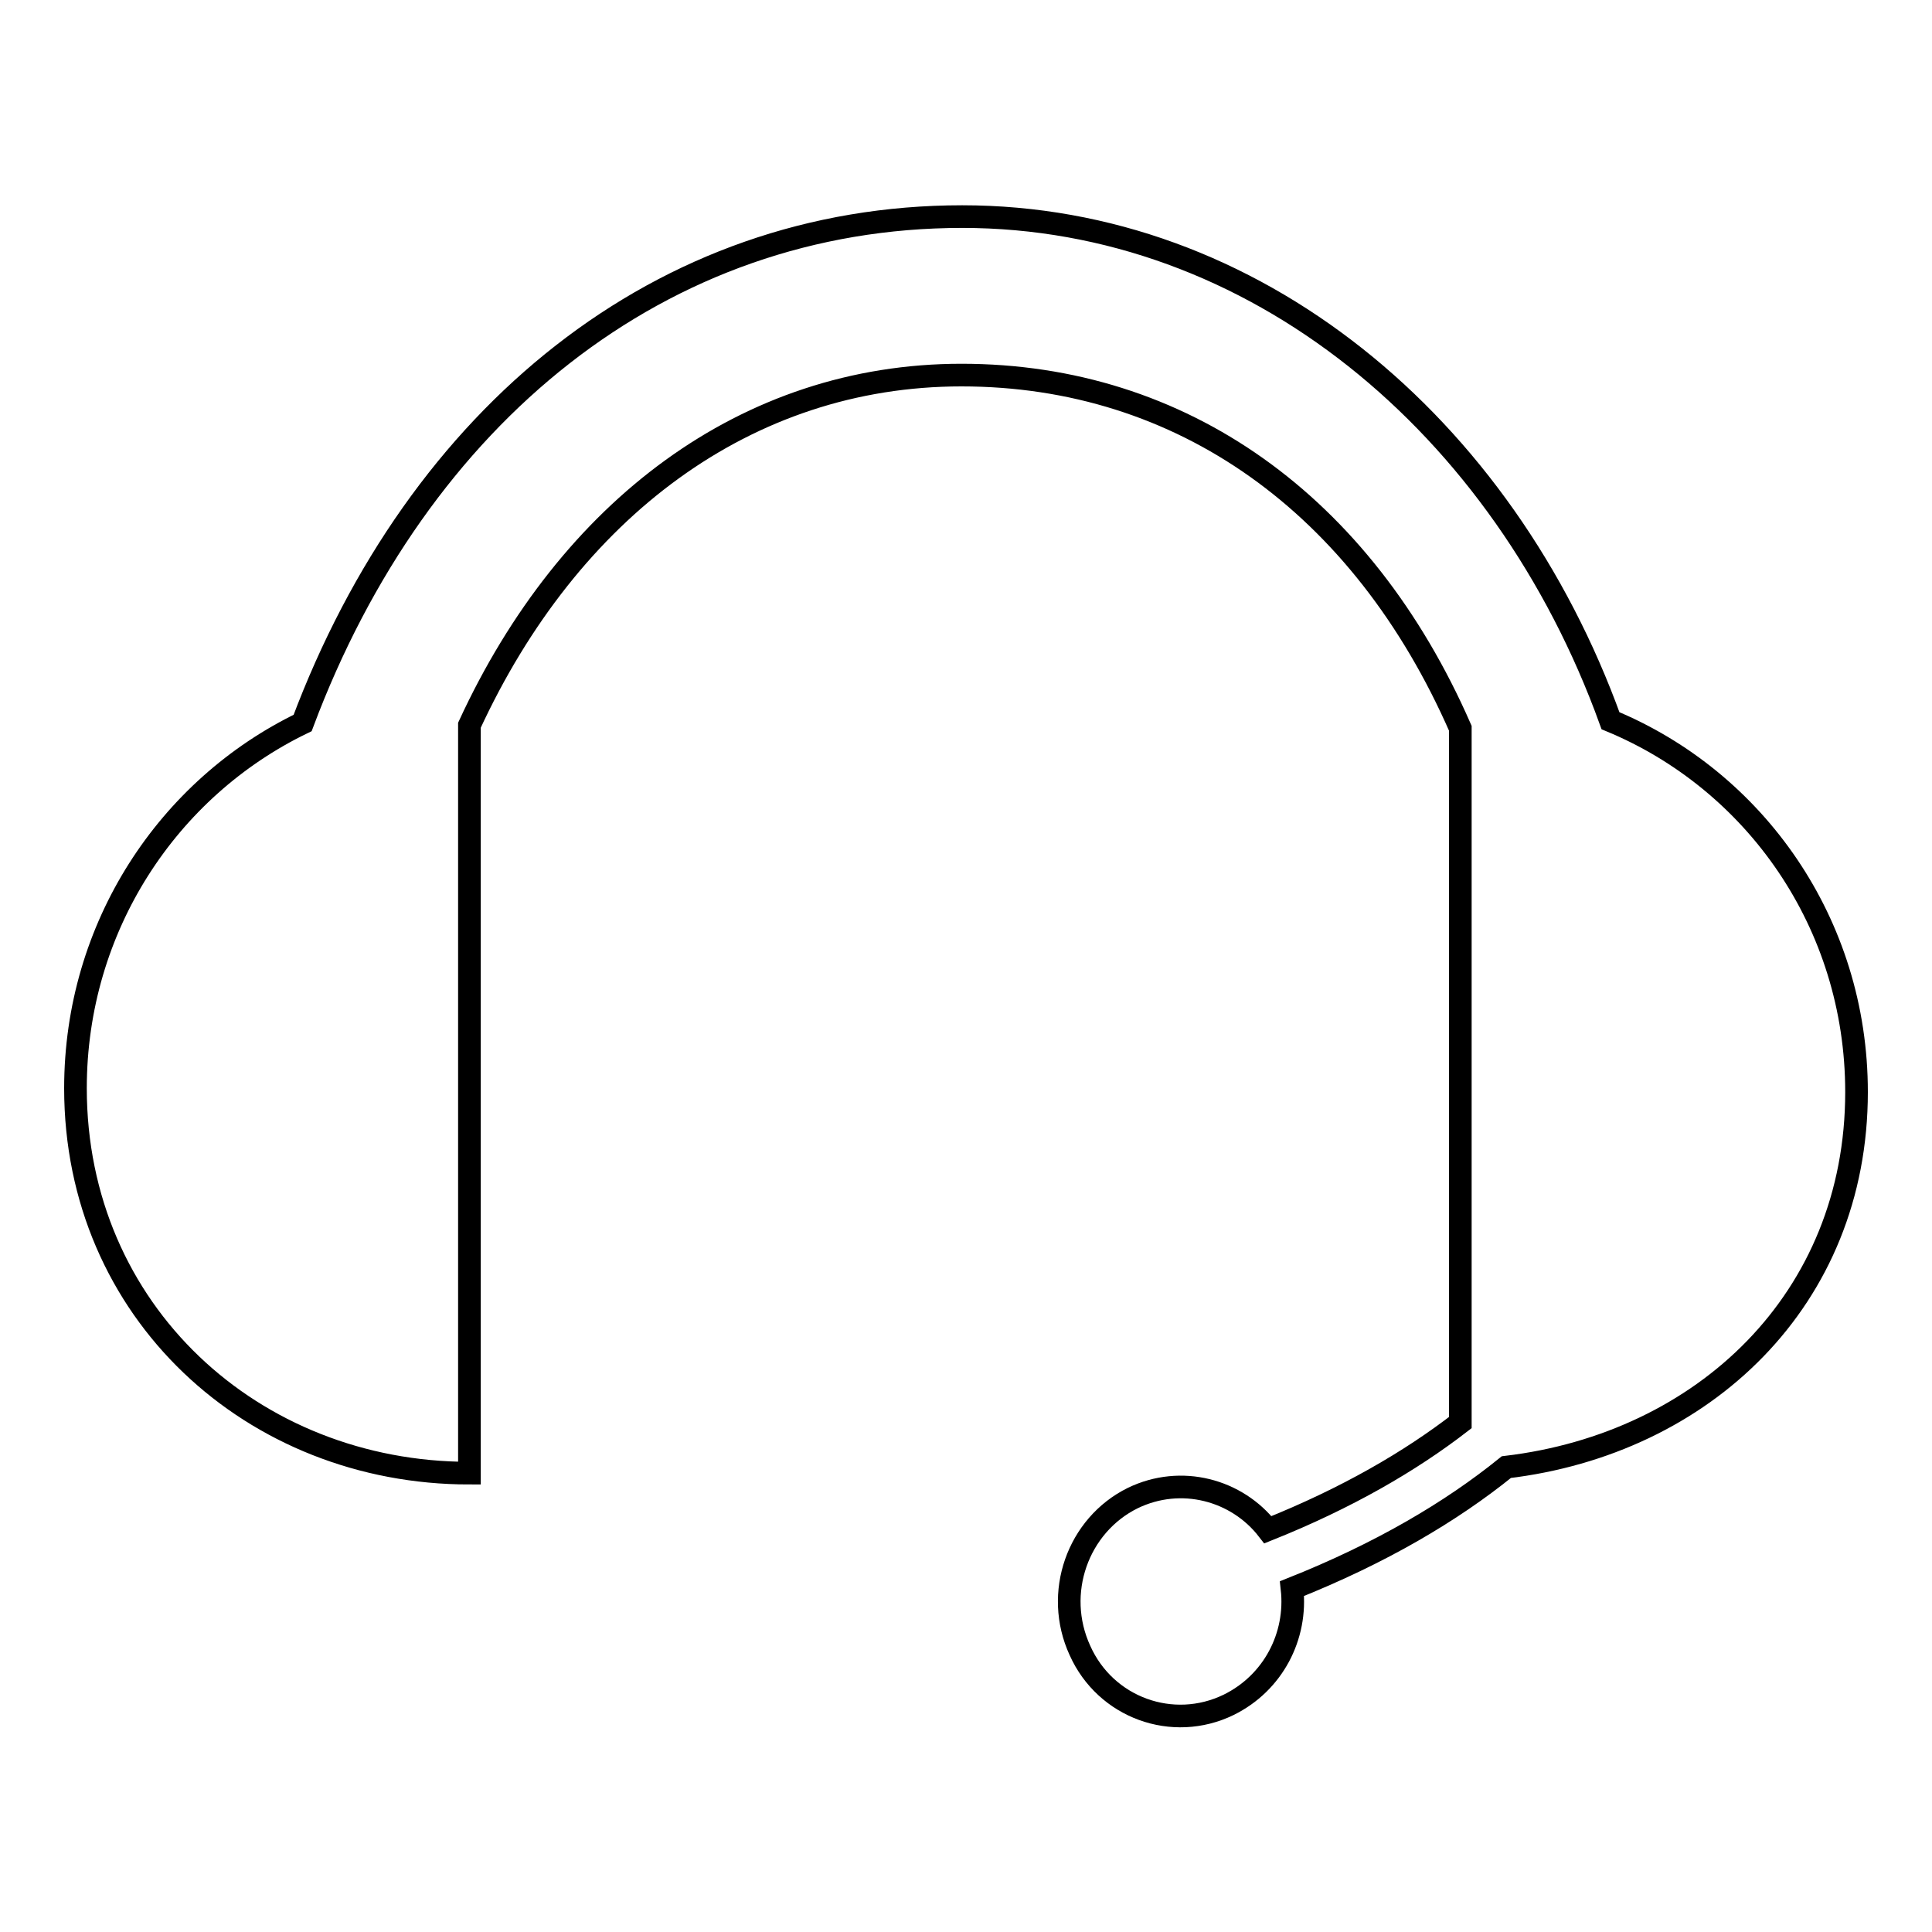 <?xml version="1.0" encoding="utf-8"?>
<!-- Svg Vector Icons : http://www.onlinewebfonts.com/icon -->
<!DOCTYPE svg PUBLIC "-//W3C//DTD SVG 1.1//EN" "http://www.w3.org/Graphics/SVG/1.1/DTD/svg11.dtd">
<svg version="1.1" xmlns="http://www.w3.org/2000/svg" xmlns:xlink="http://www.w3.org/1999/xlink" x="0px" y="0px" viewBox="0 0 256 256" enable-background="new 0 0 256 256" xml:space="preserve">
<g><g><path stroke-width="3" fill-opacity="0" stroke="#000000"  d="M10,144.2c0-21.4,12.3-39.8,30.1-48.4C55.4,55,87.6,28.7,127.5,28.7c38.6,0,71.7,27.5,85.9,66.8c19.1,7.9,32.6,26.8,32.6,49.2c0,27.5-20.3,46.6-46.4,49.7c-7.3,5.9-16.6,11.4-28.4,16.1c0.7,6.3-2.5,12.5-8.4,15.4c-7.4,3.6-16.3,0.4-19.7-7.2c-3.5-7.6-0.3-16.6,7-20.2c6.4-3.1,13.8-1.1,17.9,4.2c10.5-4.2,18.9-9.1,25.5-14.2v-92c-13-29.7-36.9-46.8-66.1-46.8c-28.5,0-52,17.8-65.2,46.4v99.1C33.5,195.2,10,173.8,10,144.2z"/></g></g>
</svg>